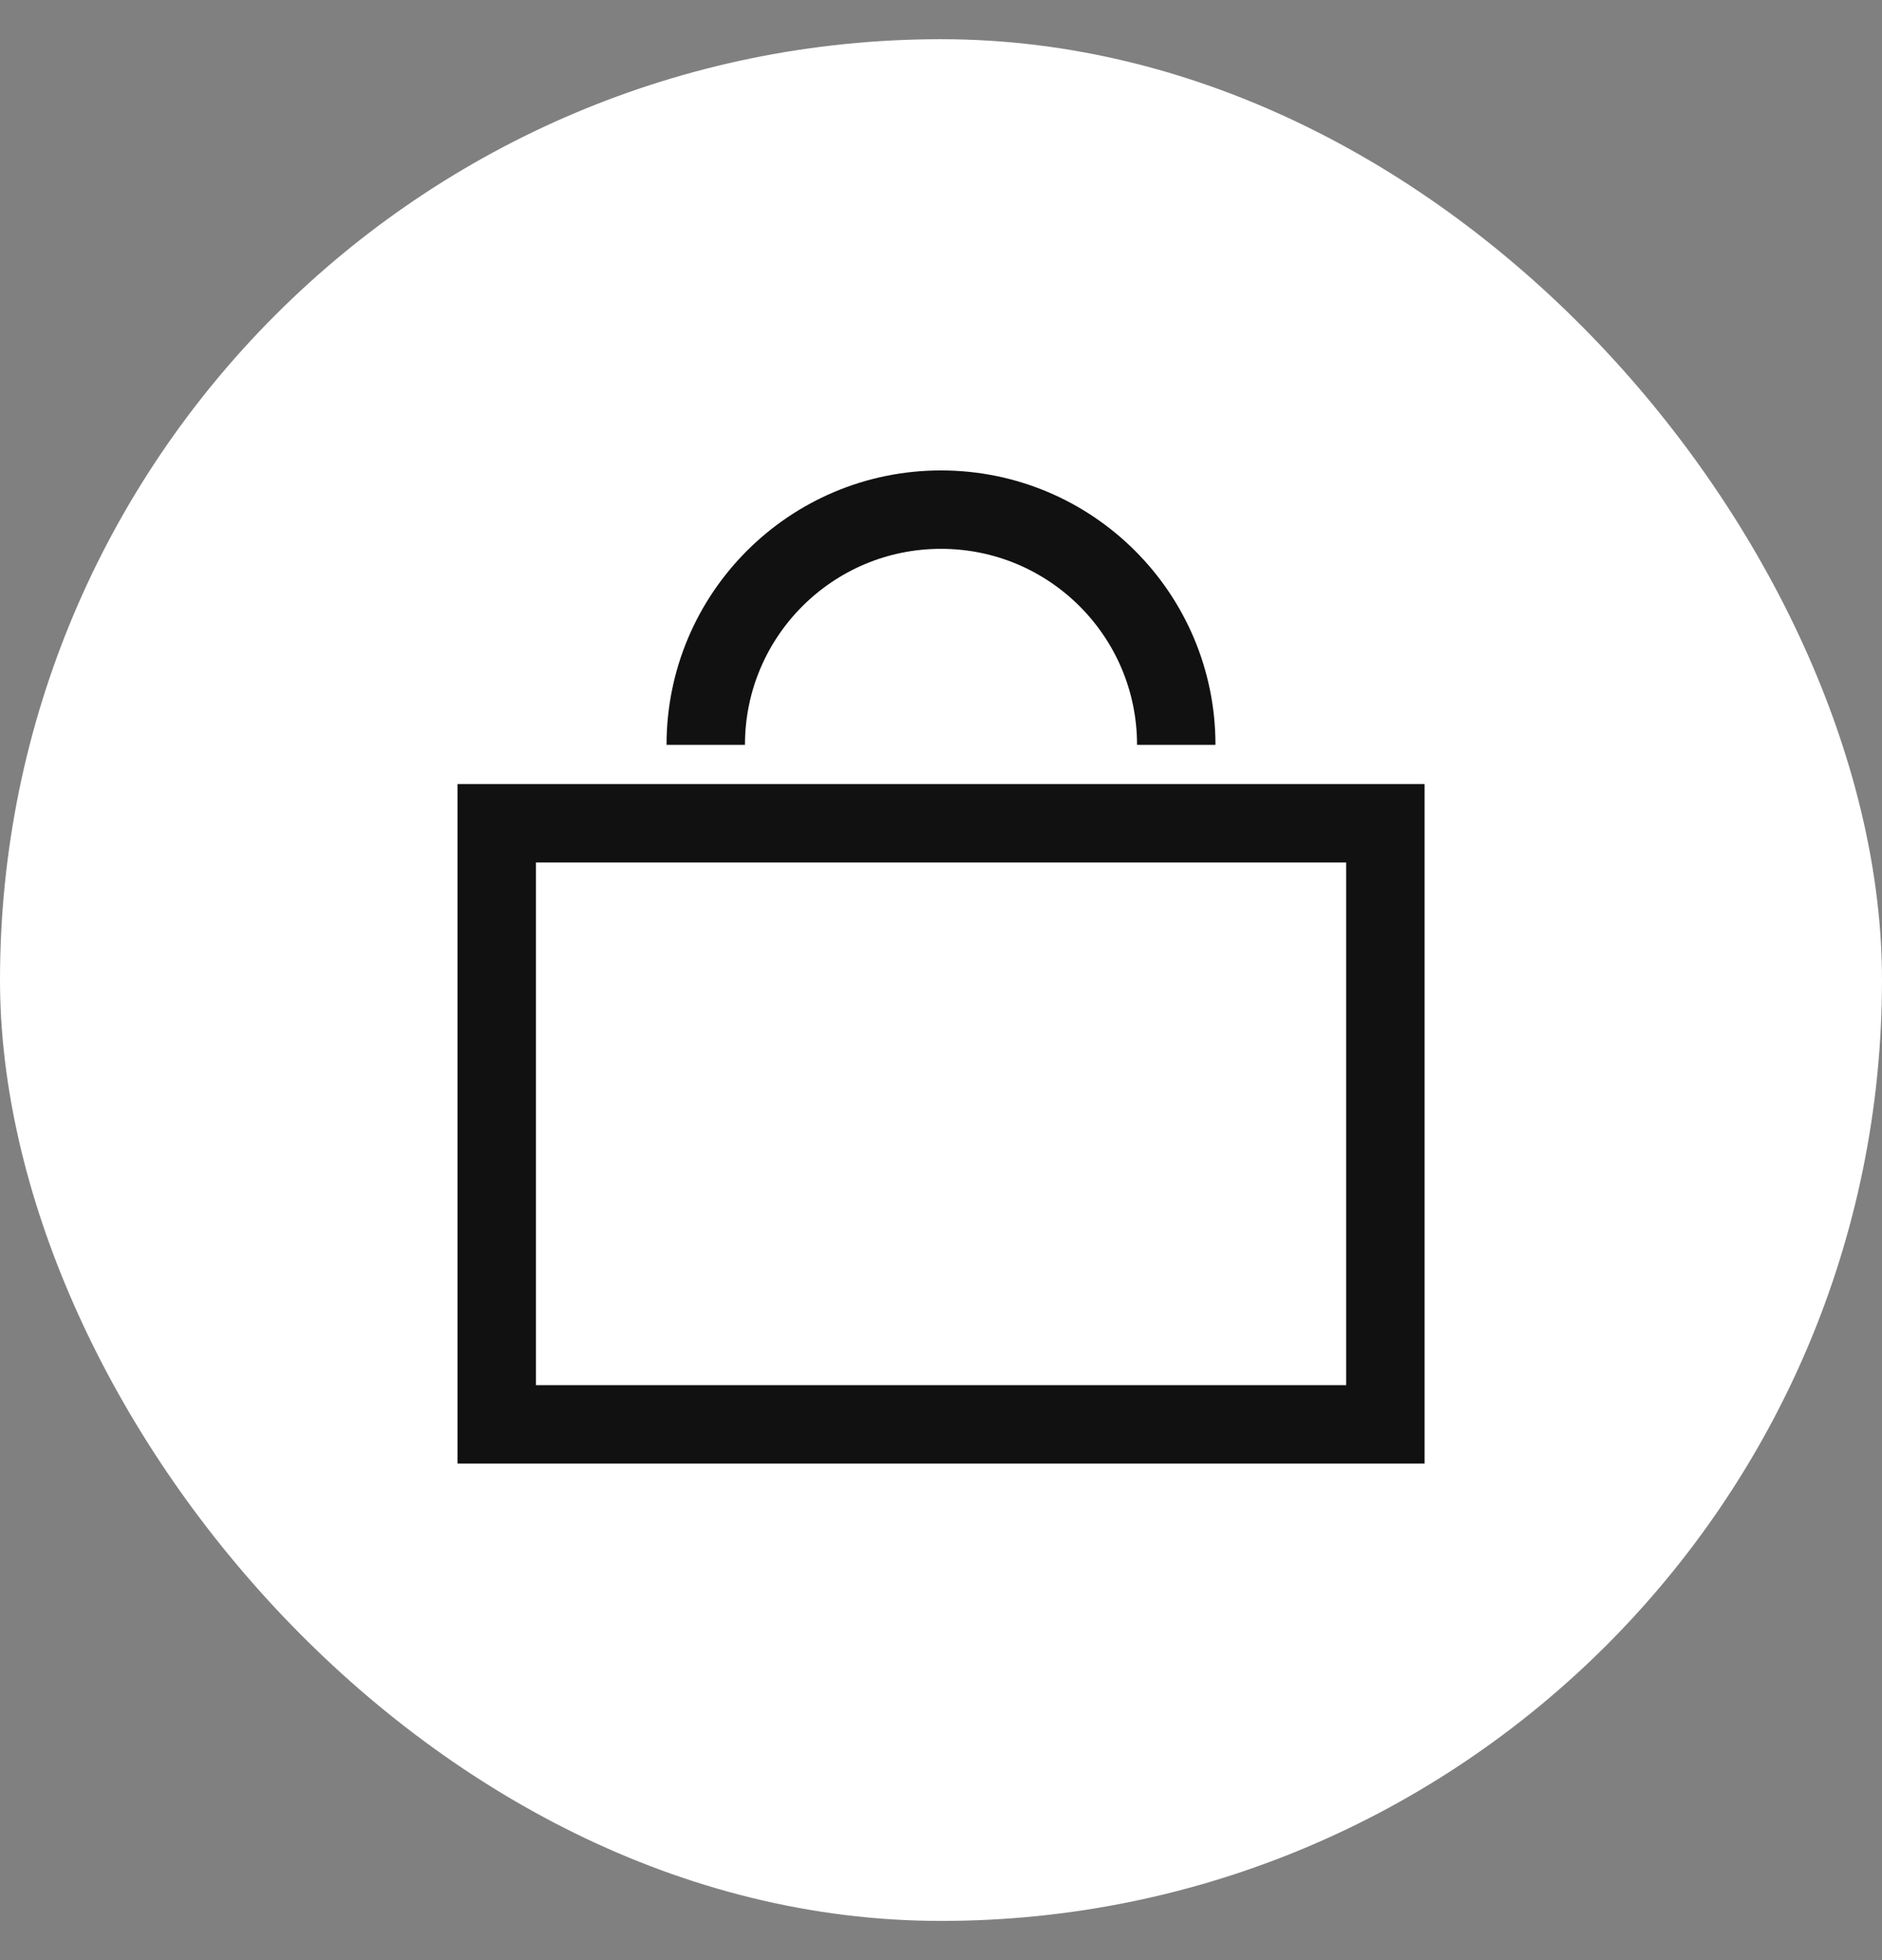 <svg xmlns="http://www.w3.org/2000/svg" fill="none" viewBox="0 0 24 25" height="25" width="24">
<rect x="0" y="0" width="24" height="25" fill="#808080" stroke="none"/>
<rect fill="white" rx="12" height="24" width="24" y="0.5"></rect>
<path stroke="#111111" d="M17.667 18.167H6.334V10.5H17.667V18.167Z"></path>
<path stroke="#111111" d="M15 9.5C15 7.843 13.657 6.5 12 6.5C10.343 6.5 9 7.843 9 9.5"></path>
</svg>
